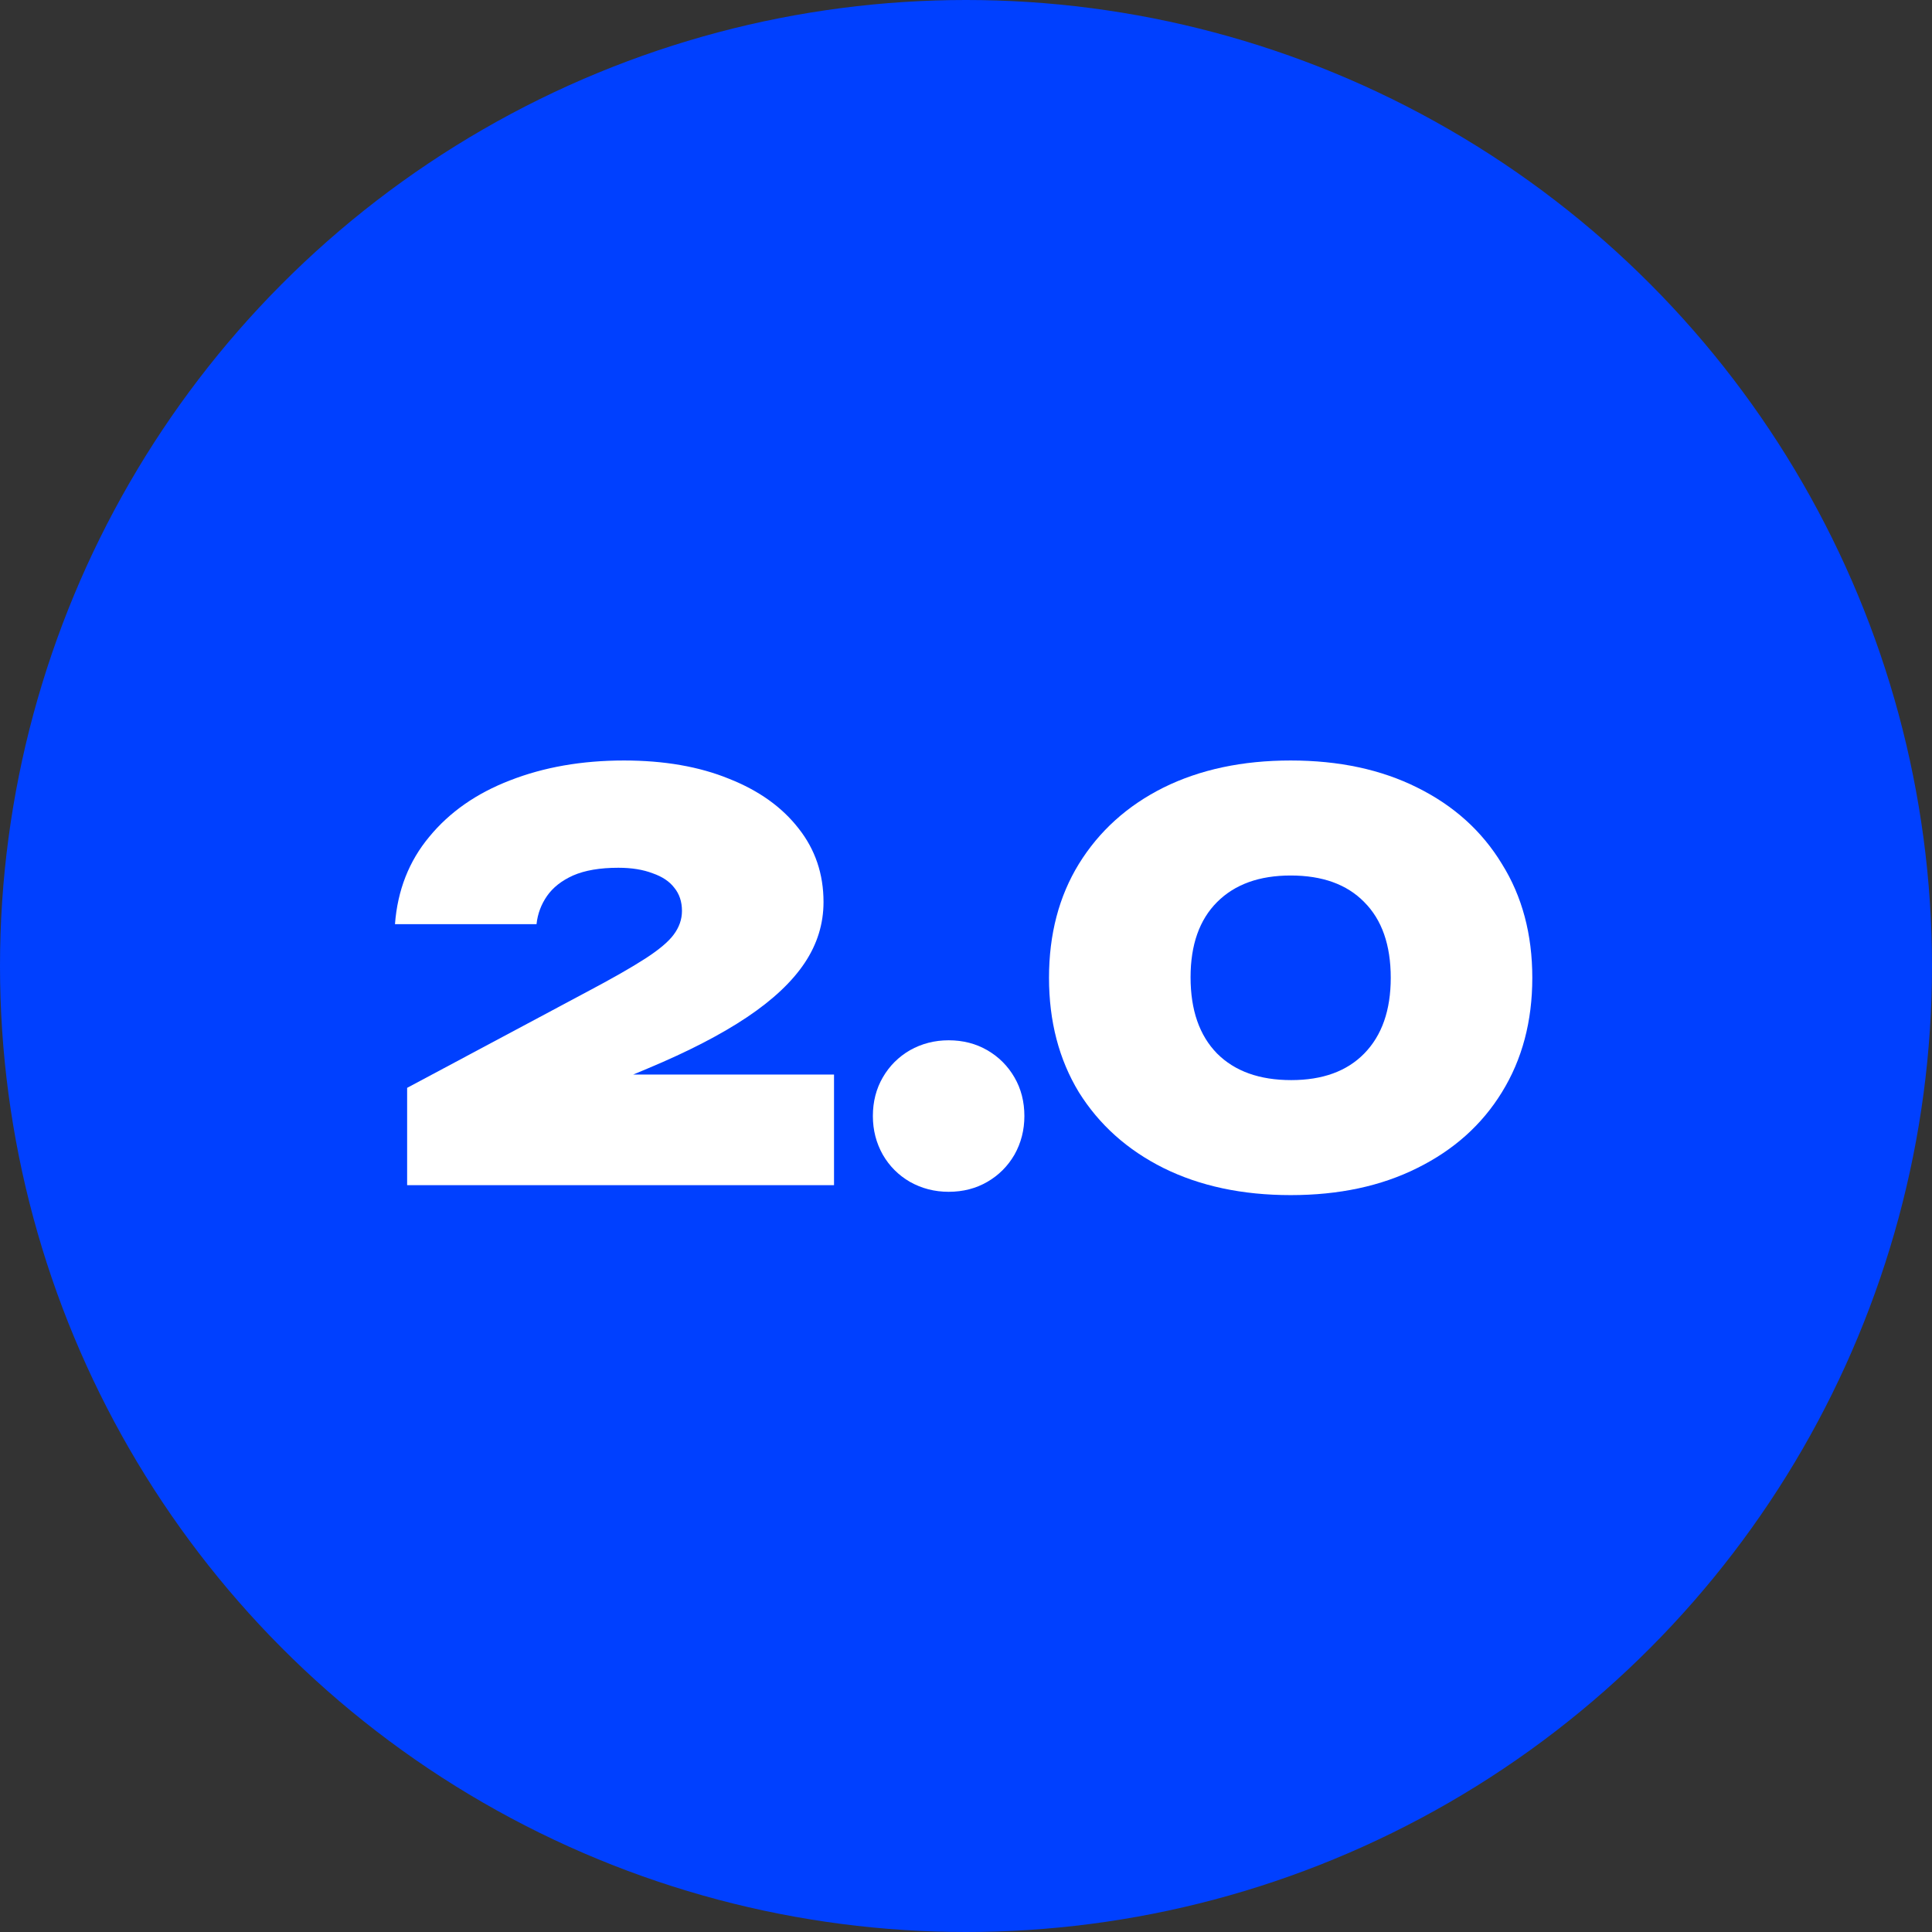 <?xml version="1.0" encoding="UTF-8"?> <svg xmlns="http://www.w3.org/2000/svg" width="119" height="119" viewBox="0 0 119 119" fill="none"><rect x="0" y="0" width="119" height="119" fill="#333333" stroke="none"/><circle cx="59.5" cy="59.5" r="59.5" fill="#0040FF"></circle><path d="M79.497 73.612C76.523 73.612 73.911 73.056 71.663 71.943C69.438 70.831 67.701 69.275 66.453 67.277C65.226 65.256 64.613 62.906 64.613 60.227C64.613 57.548 65.226 55.209 66.453 53.211C67.701 51.19 69.438 49.623 71.663 48.511C73.911 47.398 76.523 46.842 79.497 46.842C82.472 46.842 85.071 47.398 87.297 48.511C89.544 49.623 91.281 51.19 92.508 53.211C93.757 55.209 94.381 57.548 94.381 60.227C94.381 62.906 93.757 65.256 92.508 67.277C91.281 69.275 89.544 70.831 87.297 71.943C85.071 73.056 82.472 73.612 79.497 73.612ZM79.531 66.528C81.461 66.528 82.96 65.983 84.027 64.893C85.117 63.781 85.662 62.225 85.662 60.227C85.662 58.206 85.117 56.651 84.027 55.561C82.96 54.471 81.45 53.926 79.497 53.926C77.567 53.926 76.057 54.471 74.967 55.561C73.877 56.651 73.332 58.195 73.332 60.193C73.332 62.214 73.877 63.781 74.967 64.893C76.057 65.983 77.578 66.528 79.531 66.528Z" fill="white"></path><path d="M58.43 73.408C57.567 73.408 56.772 73.204 56.046 72.795C55.342 72.387 54.785 71.83 54.377 71.126C53.968 70.4 53.764 69.605 53.764 68.742C53.764 67.857 53.968 67.062 54.377 66.358C54.785 65.654 55.342 65.098 56.046 64.689C56.772 64.281 57.567 64.076 58.43 64.076C59.315 64.076 60.11 64.281 60.814 64.689C61.518 65.098 62.074 65.654 62.483 66.358C62.892 67.062 63.096 67.857 63.096 68.742C63.096 69.605 62.892 70.4 62.483 71.126C62.074 71.83 61.518 72.387 60.814 72.795C60.11 73.204 59.315 73.408 58.43 73.408Z" fill="white"></path><path d="M24.328 56.923C24.487 54.834 25.191 53.041 26.44 51.542C27.689 50.021 29.346 48.863 31.412 48.068C33.501 47.251 35.84 46.842 38.429 46.842C40.904 46.842 43.061 47.216 44.9 47.966C46.739 48.692 48.169 49.714 49.191 51.031C50.213 52.325 50.724 53.835 50.724 55.561C50.724 56.901 50.338 58.149 49.566 59.307C48.794 60.465 47.613 61.578 46.024 62.645C44.434 63.712 42.391 64.768 39.893 65.813L33.865 68.333L33.797 66.187H51.371V72.999H25.077V67.005L36.113 61.113C37.702 60.272 38.917 59.58 39.757 59.035C40.597 58.49 41.176 58.002 41.494 57.57C41.834 57.116 42.005 56.628 42.005 56.106C42.005 55.538 41.846 55.061 41.528 54.675C41.233 54.289 40.79 53.994 40.2 53.79C39.609 53.563 38.905 53.449 38.088 53.449C36.953 53.449 36.022 53.608 35.295 53.926C34.591 54.244 34.058 54.664 33.694 55.186C33.331 55.709 33.115 56.288 33.047 56.923H24.328Z" fill="white"></path></svg> 
